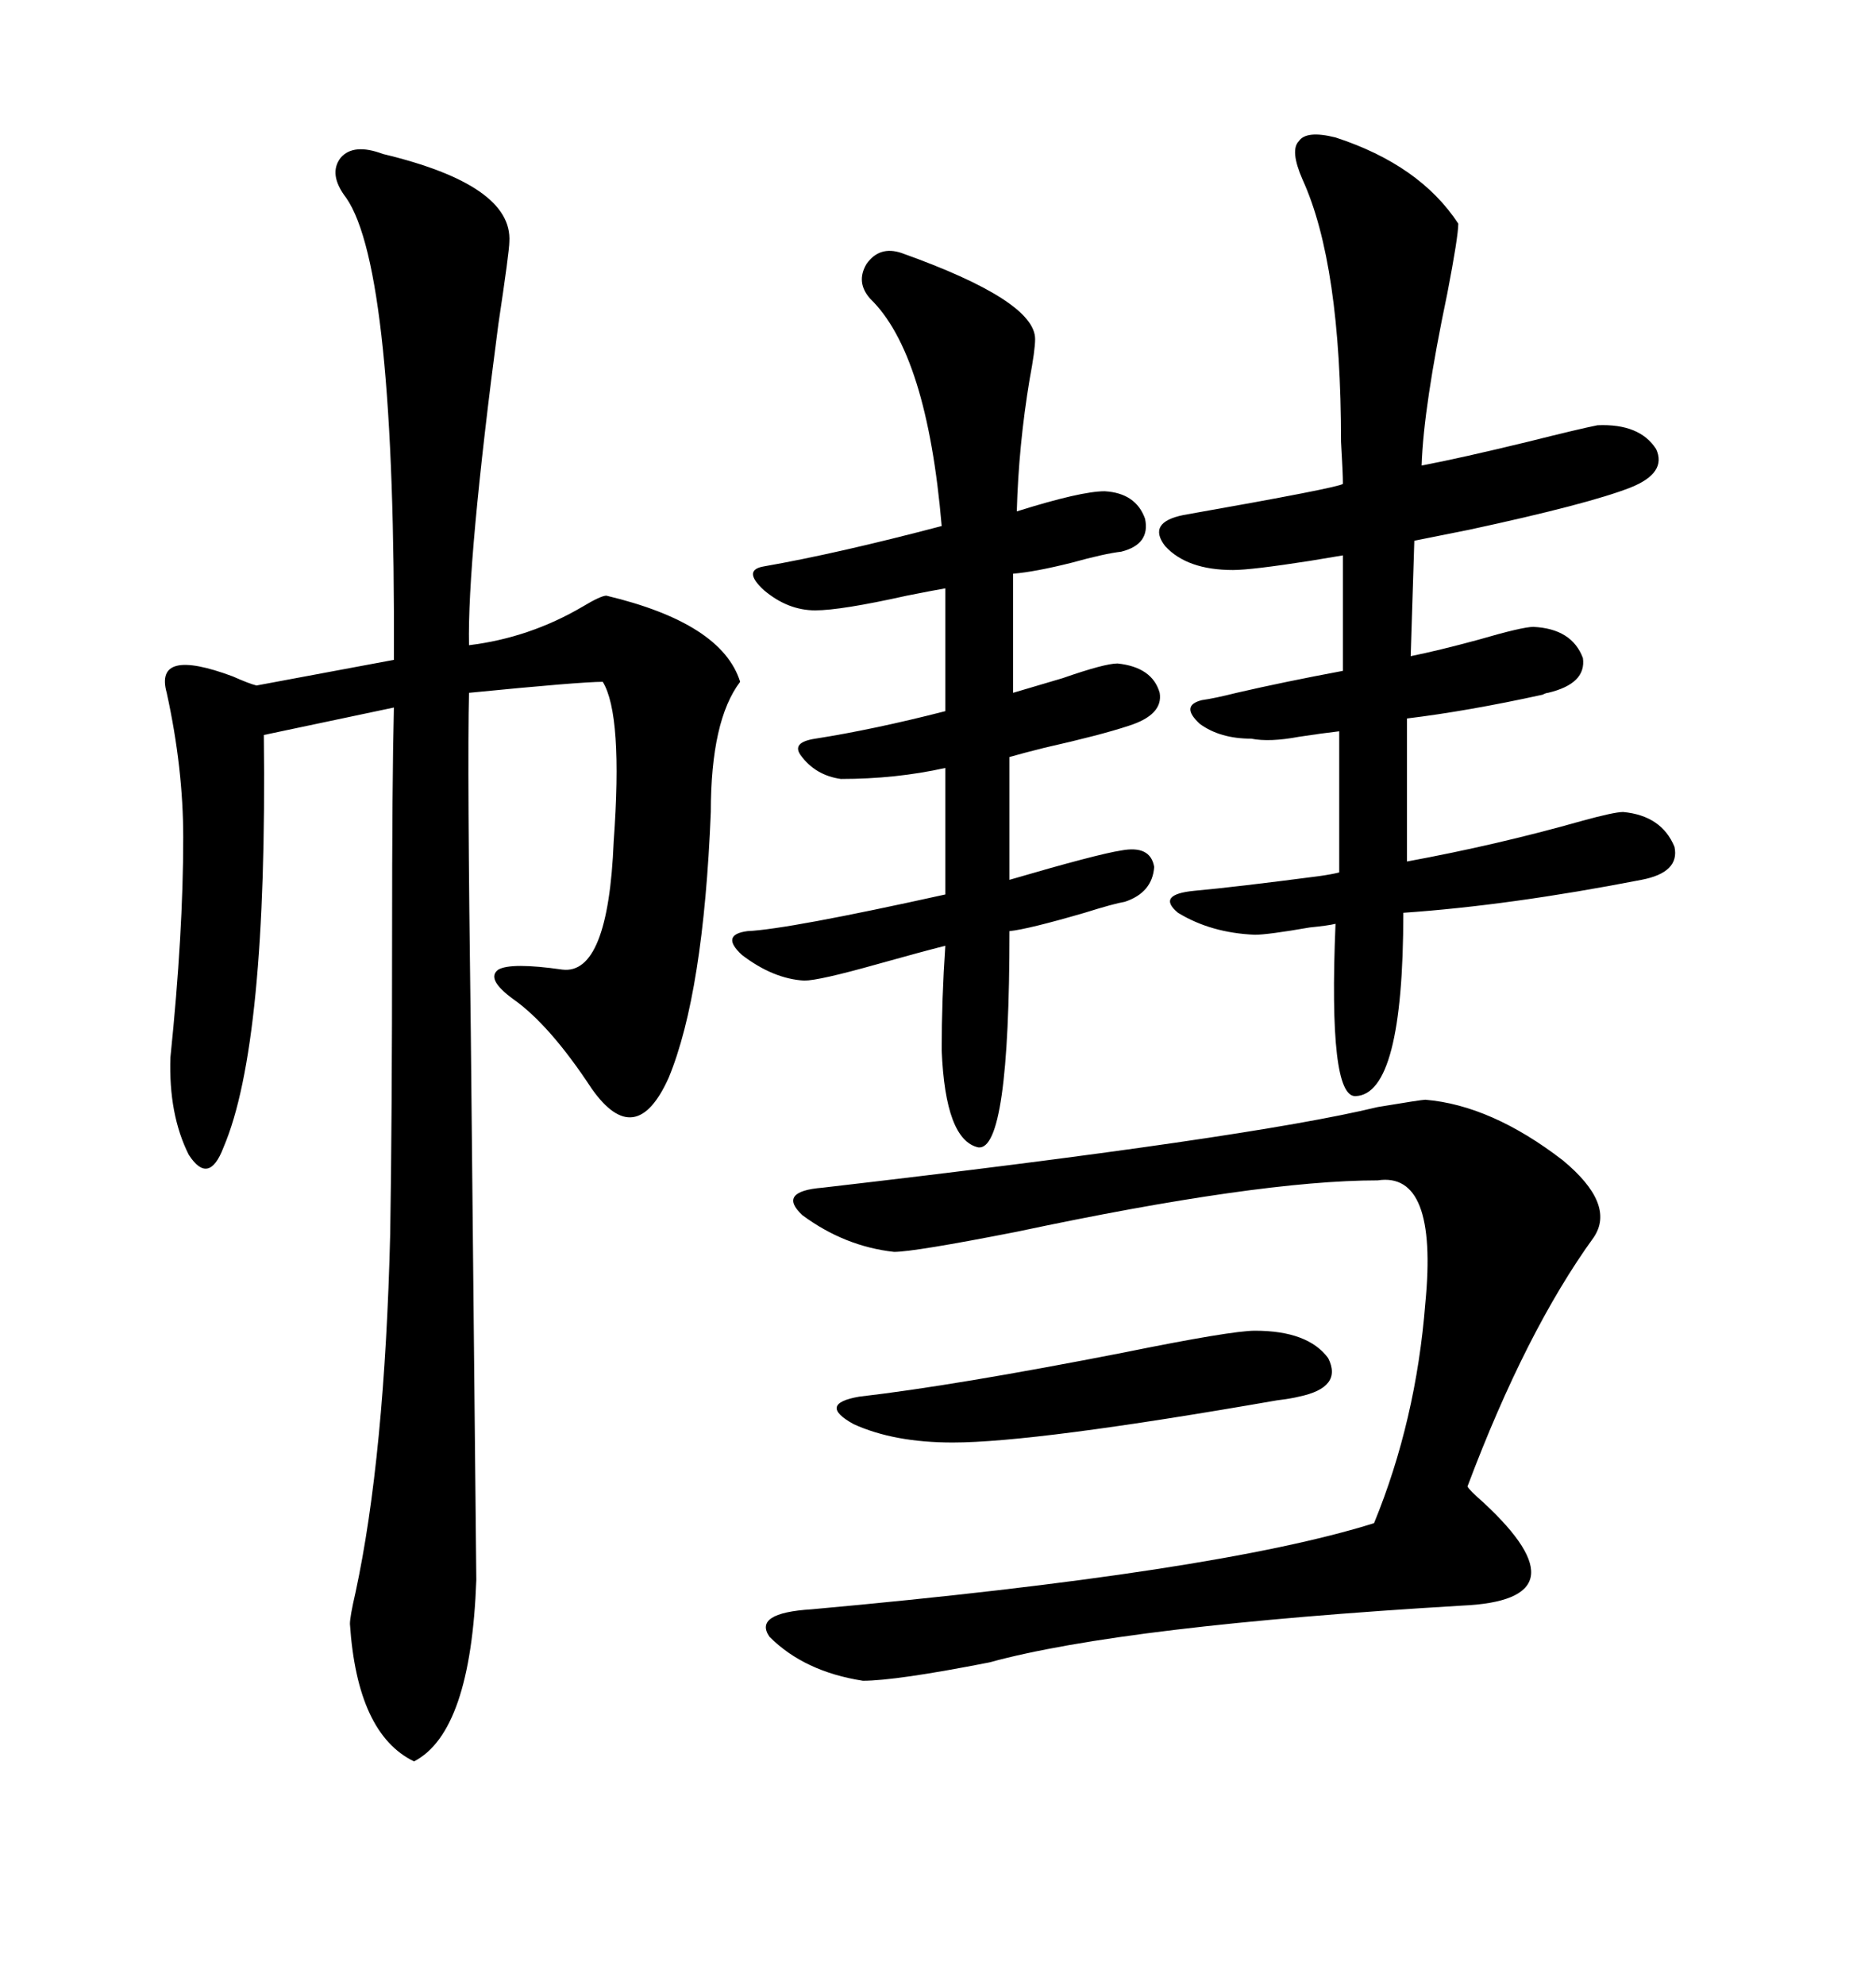 <svg xmlns="http://www.w3.org/2000/svg" xmlns:xlink="http://www.w3.org/1999/xlink" width="300" height="317.285"><path d="M61.23 24.61L61.23 24.61Q82.03 29.59 81.45 38.67L81.45 38.67Q81.45 40.14 79.69 51.86L79.69 51.86Q74.71 89.65 75 103.13L75 103.13Q84.67 101.95 93.16 96.97L93.16 96.97Q96.09 95.21 96.97 95.21L96.97 95.21Q115.43 99.61 118.36 108.98L118.36 108.98Q113.67 115.14 113.67 129.79L113.67 129.79Q112.50 158.79 106.93 172.27L106.93 172.27Q101.66 183.98 94.63 174.02L94.63 174.02Q87.89 163.77 82.03 159.67L82.03 159.67Q77.64 156.45 79.69 154.98L79.69 154.98Q81.74 153.81 89.94 154.98L89.94 154.98Q97.27 155.86 98.14 134.47L98.14 134.47Q99.61 114.26 96.39 108.98L96.39 108.98Q92.87 108.98 75 110.74L75 110.74Q74.71 122.17 75.29 165.23L75.29 165.23Q75.59 196.29 76.17 252.54L76.17 252.54Q75.29 276.86 66.21 281.54L66.21 281.54Q57.13 277.15 55.96 259.57L55.96 259.57Q55.96 258.40 56.84 254.59L56.84 254.59Q61.52 232.91 62.40 197.17L62.40 197.17Q62.70 178.71 62.70 150L62.70 150Q62.70 124.80 62.99 113.09L62.99 113.09L42.19 117.48Q42.77 166.99 35.74 183.40L35.74 183.40Q33.40 189.55 30.18 184.57L30.18 184.57Q26.95 178.13 27.25 169.04L27.25 169.04Q29.30 149.12 29.30 133.89L29.30 133.89Q29.30 122.75 26.66 110.74L26.66 110.74Q24.61 103.42 37.21 108.11L37.21 108.11Q39.84 109.28 41.02 109.57L41.02 109.57L62.99 105.47Q63.28 43.07 55.37 31.64L55.37 31.64Q52.44 27.83 54.49 25.20L54.49 25.20Q56.54 22.85 61.23 24.61ZM213.57 21.97L213.57 21.97Q227.05 26.37 233.20 35.74L233.20 35.74Q233.20 37.79 231.45 46.88L231.45 46.88Q227.64 65.04 227.34 74.41L227.34 74.41Q233.50 73.24 244.34 70.61L244.34 70.61Q252.54 68.55 255.47 67.97L255.47 67.97Q262.21 67.68 264.84 71.78L264.84 71.78Q266.60 75.59 260.74 77.93L260.74 77.93Q254.00 80.57 234.96 84.67L234.96 84.67Q229.10 85.84 226.17 86.43L226.17 86.43L225.59 104.88Q229.98 104.00 236.43 102.25L236.43 102.25Q243.46 100.20 245.21 100.20L245.21 100.20Q251.37 100.49 253.13 105.18L253.13 105.18Q253.71 109.28 247.56 110.74L247.56 110.74Q247.27 110.74 246.68 111.04L246.68 111.04Q234.67 113.67 225 114.84L225 114.84L225 137.70Q239.36 135.06 252.83 131.25L252.83 131.25Q258.11 129.79 259.57 129.79L259.57 129.79Q265.72 130.37 267.77 135.35L267.77 135.35Q268.65 139.45 262.50 140.63L262.50 140.63Q241.41 144.73 224.41 145.90L224.41 145.90Q224.41 174.90 216.80 175.20L216.80 175.20Q212.40 175.49 213.57 147.66L213.57 147.66Q212.40 147.95 209.47 148.24L209.47 148.24Q202.73 149.41 200.68 149.41L200.68 149.41Q193.65 149.12 188.38 145.90L188.38 145.90Q184.86 142.97 191.02 142.38L191.02 142.38Q197.46 141.80 210.94 140.04L210.94 140.04Q212.99 139.75 214.16 139.45L214.16 139.45L214.16 116.89Q211.52 117.19 207.71 117.77L207.71 117.77Q203.03 118.65 200.10 118.07L200.10 118.07Q195.12 118.07 191.89 115.72L191.89 115.72Q188.67 112.79 192.19 111.91L192.19 111.91Q194.24 111.62 197.75 110.74L197.75 110.74Q205.37 108.98 214.75 107.23L214.75 107.23L214.75 88.77Q212.99 89.06 209.47 89.65L209.47 89.65Q200.10 91.11 197.17 91.11L197.17 91.11Q189.84 91.11 186.33 87.30L186.33 87.30Q183.40 83.50 189.26 82.32L189.26 82.32Q214.16 77.93 214.75 77.34L214.75 77.34Q214.75 75.59 214.45 70.61L214.45 70.61Q214.45 42.19 208.30 28.71L208.30 28.71Q206.25 24.02 207.71 22.56L207.71 22.56Q208.89 20.80 213.57 21.97ZM227.93 175.78L227.93 175.78Q238.48 176.66 249.90 185.45L249.90 185.45Q258.40 192.48 254.88 197.75L254.88 197.75Q244.04 212.70 234.67 237.60L234.67 237.60Q234.96 238.18 237.30 240.23L237.30 240.23Q254.00 255.76 233.79 256.64L233.79 256.64Q179.59 259.86 158.20 265.72L158.20 265.72Q143.26 268.65 137.99 268.65L137.99 268.65Q128.61 267.19 123.05 261.62L123.05 261.62Q120.41 257.81 129.79 257.23L129.79 257.23Q194.53 251.37 219.73 243.46L219.73 243.46Q226.46 227.05 227.93 208.30L227.93 208.30Q229.98 187.21 220.31 188.67L220.31 188.67Q201.27 188.67 162.60 196.88L162.60 196.88Q146.19 200.10 142.97 200.10L142.97 200.10Q135.06 199.22 128.32 194.24L128.32 194.24Q124.22 190.43 131.54 189.84L131.54 189.84Q199.80 181.93 220.31 176.95L220.31 176.95Q227.34 175.78 227.93 175.78ZM144.14 40.43L144.14 40.43Q165.53 48.05 165.53 54.20L165.53 54.20Q165.53 55.96 164.65 60.64L164.65 60.64Q162.89 71.19 162.60 81.74L162.60 81.74Q172.85 78.52 176.66 78.52L176.66 78.52Q181.64 78.81 183.11 82.91L183.11 82.91Q183.98 87.01 179.30 88.18L179.30 88.18Q176.66 88.48 171.39 89.94L171.39 89.94Q165.53 91.41 162.01 91.70L162.01 91.70L162.01 110.74Q164.94 109.86 169.92 108.40L169.92 108.40Q176.66 106.05 178.71 106.05L178.71 106.05Q184.28 106.64 185.45 110.74L185.45 110.74Q186.04 114.26 180.47 116.02L180.47 116.02Q176.07 117.48 166.99 119.53L166.99 119.53Q163.48 120.41 161.43 121.00L161.43 121.00L161.43 140.63Q175.49 136.52 179.30 135.94L179.30 135.94Q183.98 135.06 184.57 138.57L184.57 138.57Q184.28 142.68 179.88 144.14L179.88 144.14Q178.13 144.43 173.44 145.90L173.44 145.90Q164.36 148.54 161.43 148.83L161.43 148.83Q161.43 183.98 156.45 183.40L156.45 183.40Q151.17 182.23 150.59 167.87L150.59 167.87Q150.59 159.67 151.17 151.17L151.17 151.17Q147.66 152.05 140.33 154.10L140.33 154.10Q130.96 156.74 128.61 156.74L128.61 156.74Q123.63 156.45 118.65 152.64L118.65 152.64Q115.14 149.41 119.53 148.83L119.53 148.83Q125.98 148.54 151.17 142.97L151.17 142.97L151.17 122.75Q143.26 124.51 134.47 124.51L134.47 124.51Q130.37 123.93 128.03 120.70L128.03 120.70Q126.56 118.65 130.37 118.07L130.37 118.07Q139.75 116.60 151.17 113.67L151.17 113.67L151.17 94.04Q149.41 94.34 145.02 95.21L145.02 95.21Q134.47 97.56 130.37 97.56L130.37 97.56Q125.98 97.56 122.17 94.34L122.17 94.34Q118.65 91.11 122.17 90.53L122.17 90.53Q133.89 88.48 150.59 84.08L150.59 84.08Q148.24 56.54 139.16 47.75L139.16 47.75Q136.82 45.12 138.57 42.19L138.57 42.19Q140.63 39.26 144.14 40.43ZM200.68 212.70L200.68 212.70Q209.18 212.70 212.40 217.09L212.40 217.09Q214.75 221.78 207.71 223.24L207.71 223.24Q206.54 223.54 204.20 223.83L204.20 223.83Q165.53 230.57 152.34 230.57L152.34 230.57Q142.97 230.57 136.52 227.64L136.52 227.64Q130.66 224.41 137.40 223.24L137.40 223.24Q152.64 221.48 179.59 216.21L179.59 216.21Q196.88 212.70 200.68 212.70Z"/></svg>
